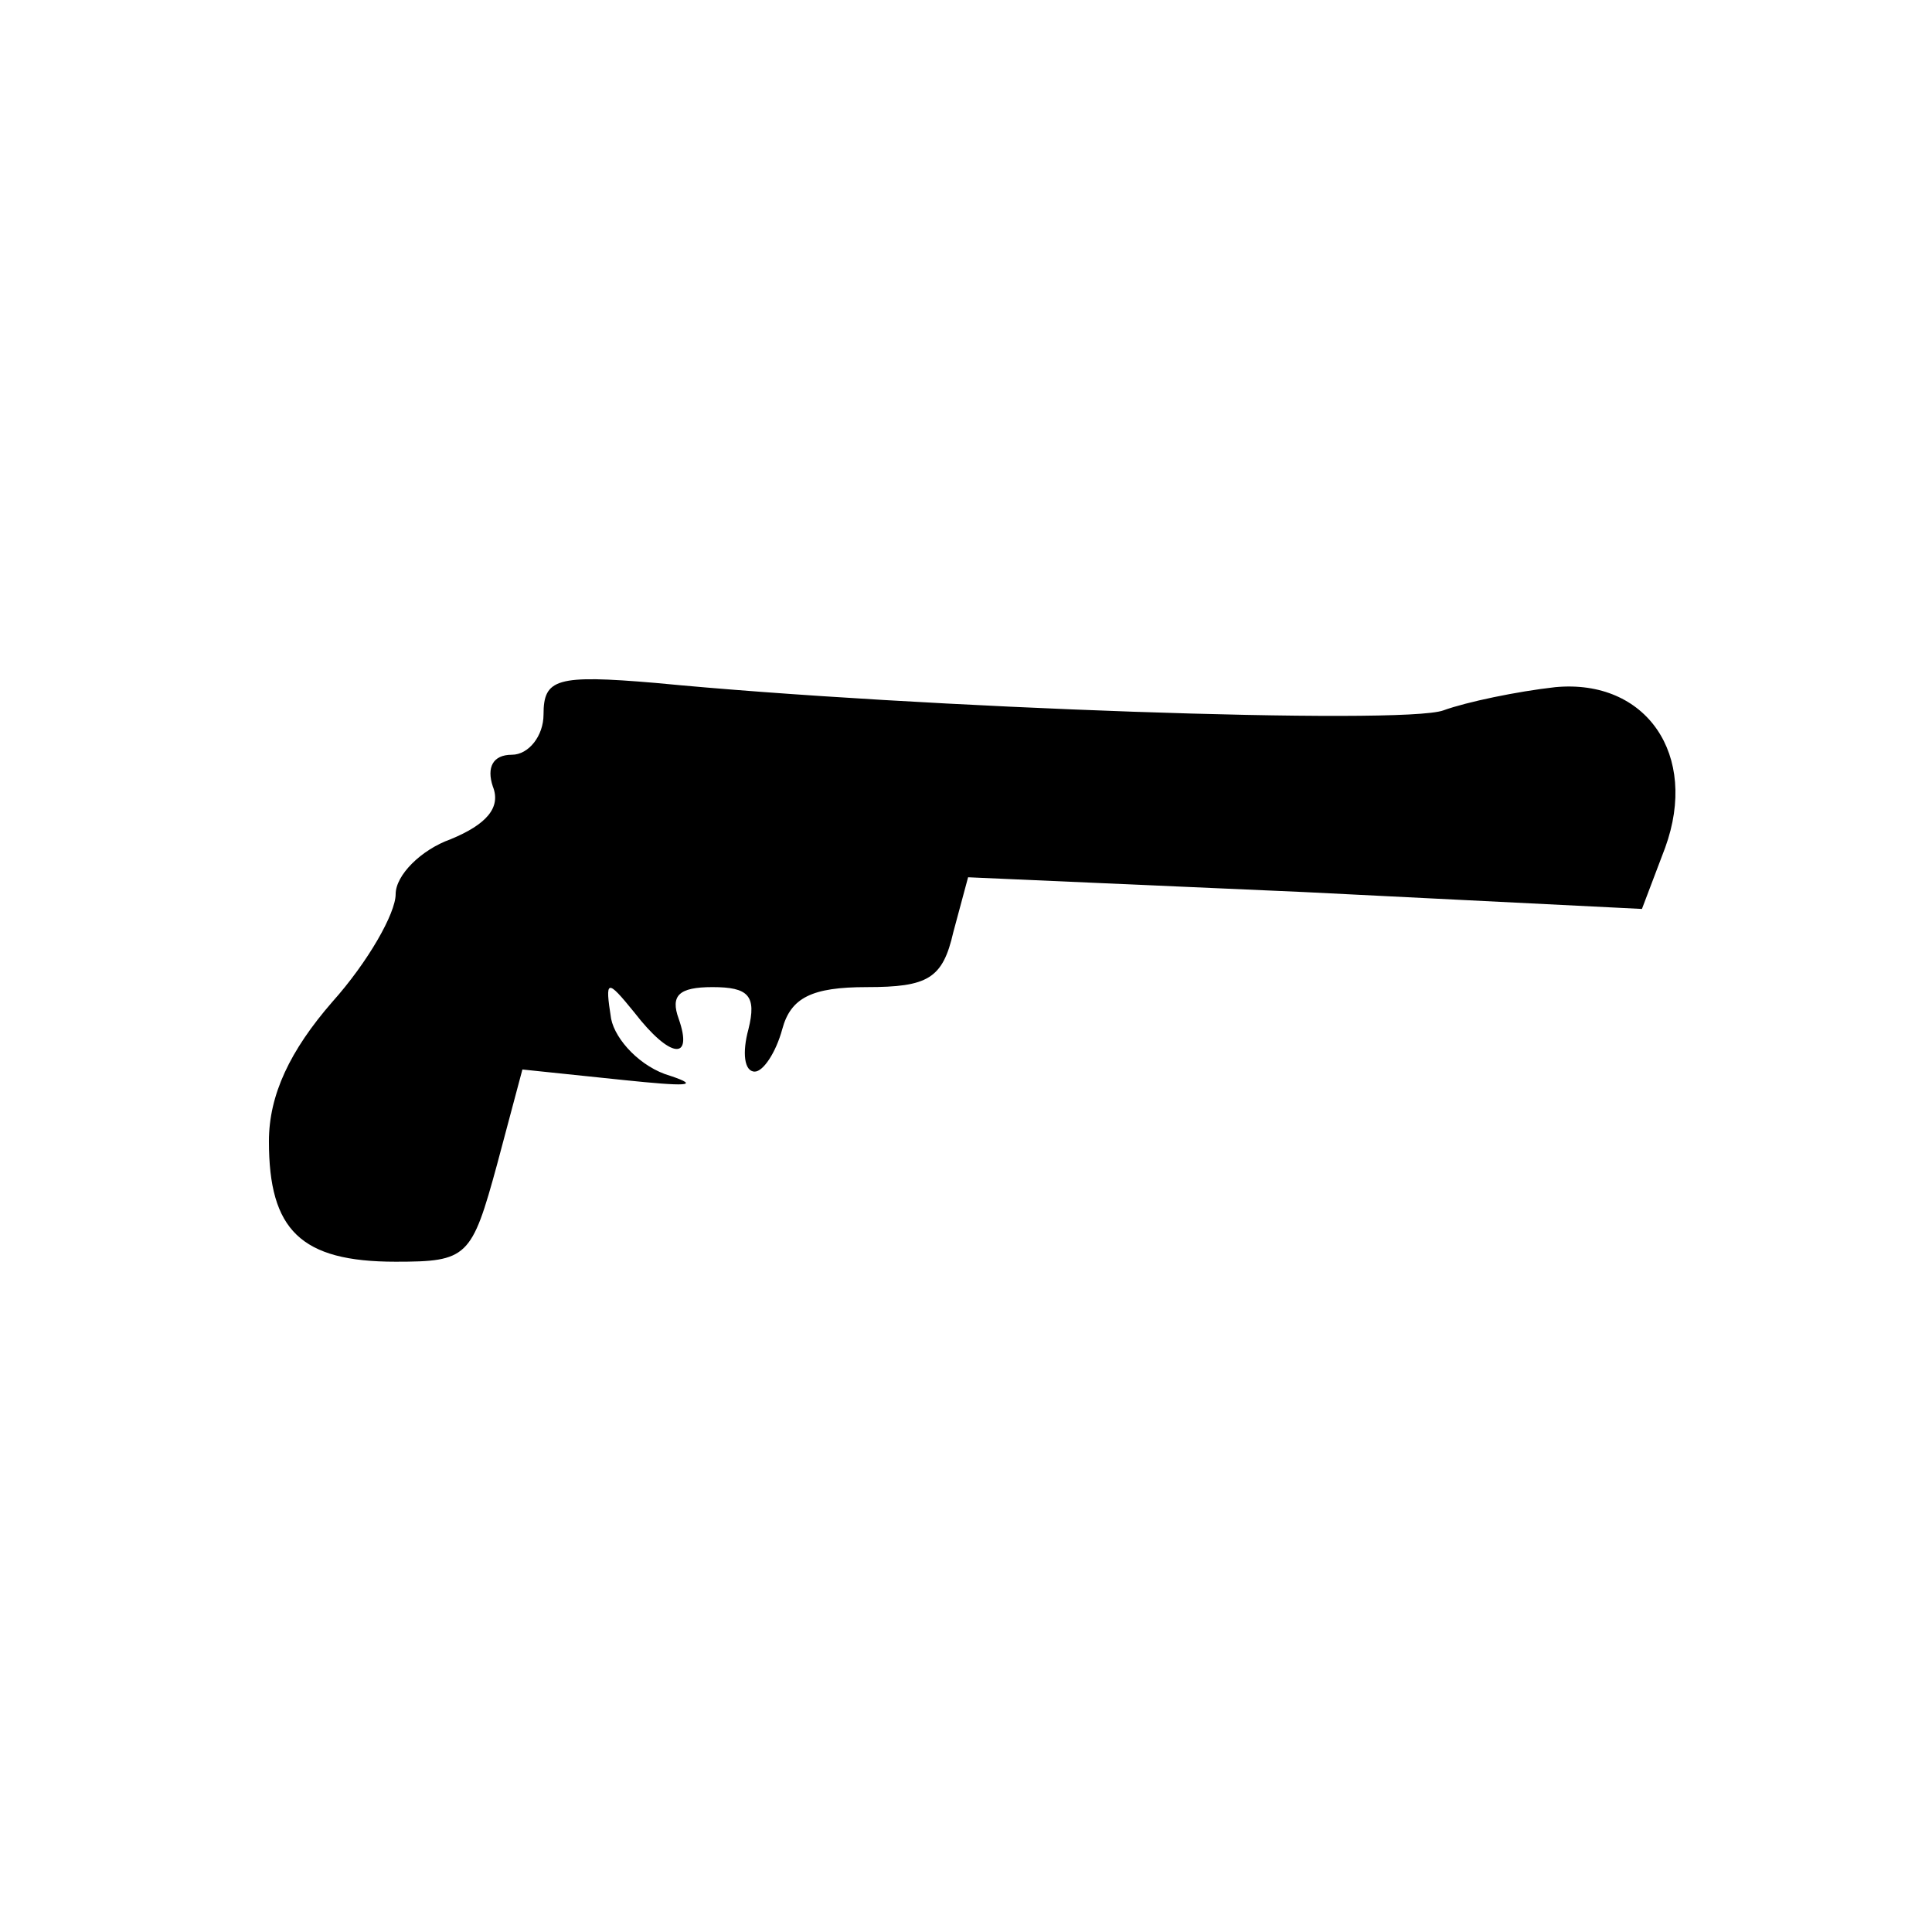 <?xml version="1.0" encoding="UTF-8"?>
<!-- Uploaded to: ICON Repo, www.iconrepo.com, Generator: ICON Repo Mixer Tools -->
<svg fill="#000000" width="800px" height="800px" version="1.1" viewBox="144 144 512 512" xmlns="http://www.w3.org/2000/svg">
 <path d="m288.04 333.38c0 5.598-3.918 10.637-8.398 10.637-5.039 0-6.719 3.359-5.039 8.398 2.238 5.598-1.68 10.078-11.195 13.996-7.836 2.801-14.555 9.516-14.555 14.555s-7.277 17.914-16.793 28.551c-11.195 12.875-16.793 24.629-16.793 36.945 0 23.512 8.398 31.906 33.586 31.906 19.031 0 20.152-1.121 26.871-25.75l6.719-25.191 26.871 2.801c16.234 1.68 20.711 1.68 12.316-1.121-7.836-2.238-14.555-9.516-15.676-15.113-1.68-10.637-1.121-10.637 6.156-1.68 9.516 12.316 15.676 12.875 11.754 1.68-2.238-6.156 0-8.398 8.957-8.398 9.516 0 11.754 2.238 9.516 11.195-1.68 6.156-1.121 11.195 1.68 11.195 2.238 0 5.598-5.039 7.277-11.195 2.238-8.398 7.836-11.195 22.391-11.195 16.234 0 20.152-2.238 22.953-14.555l3.918-14.555 89.008 3.918 89.566 4.477 6.156-16.234c8.957-24.629-5.039-44.781-29.109-42.543-10.078 1.121-23.512 3.918-29.668 6.156-10.637 3.918-139.39-0.559-208.8-7.277-26.309-2.238-29.668-1.121-29.668 8.398z"/>
</svg>